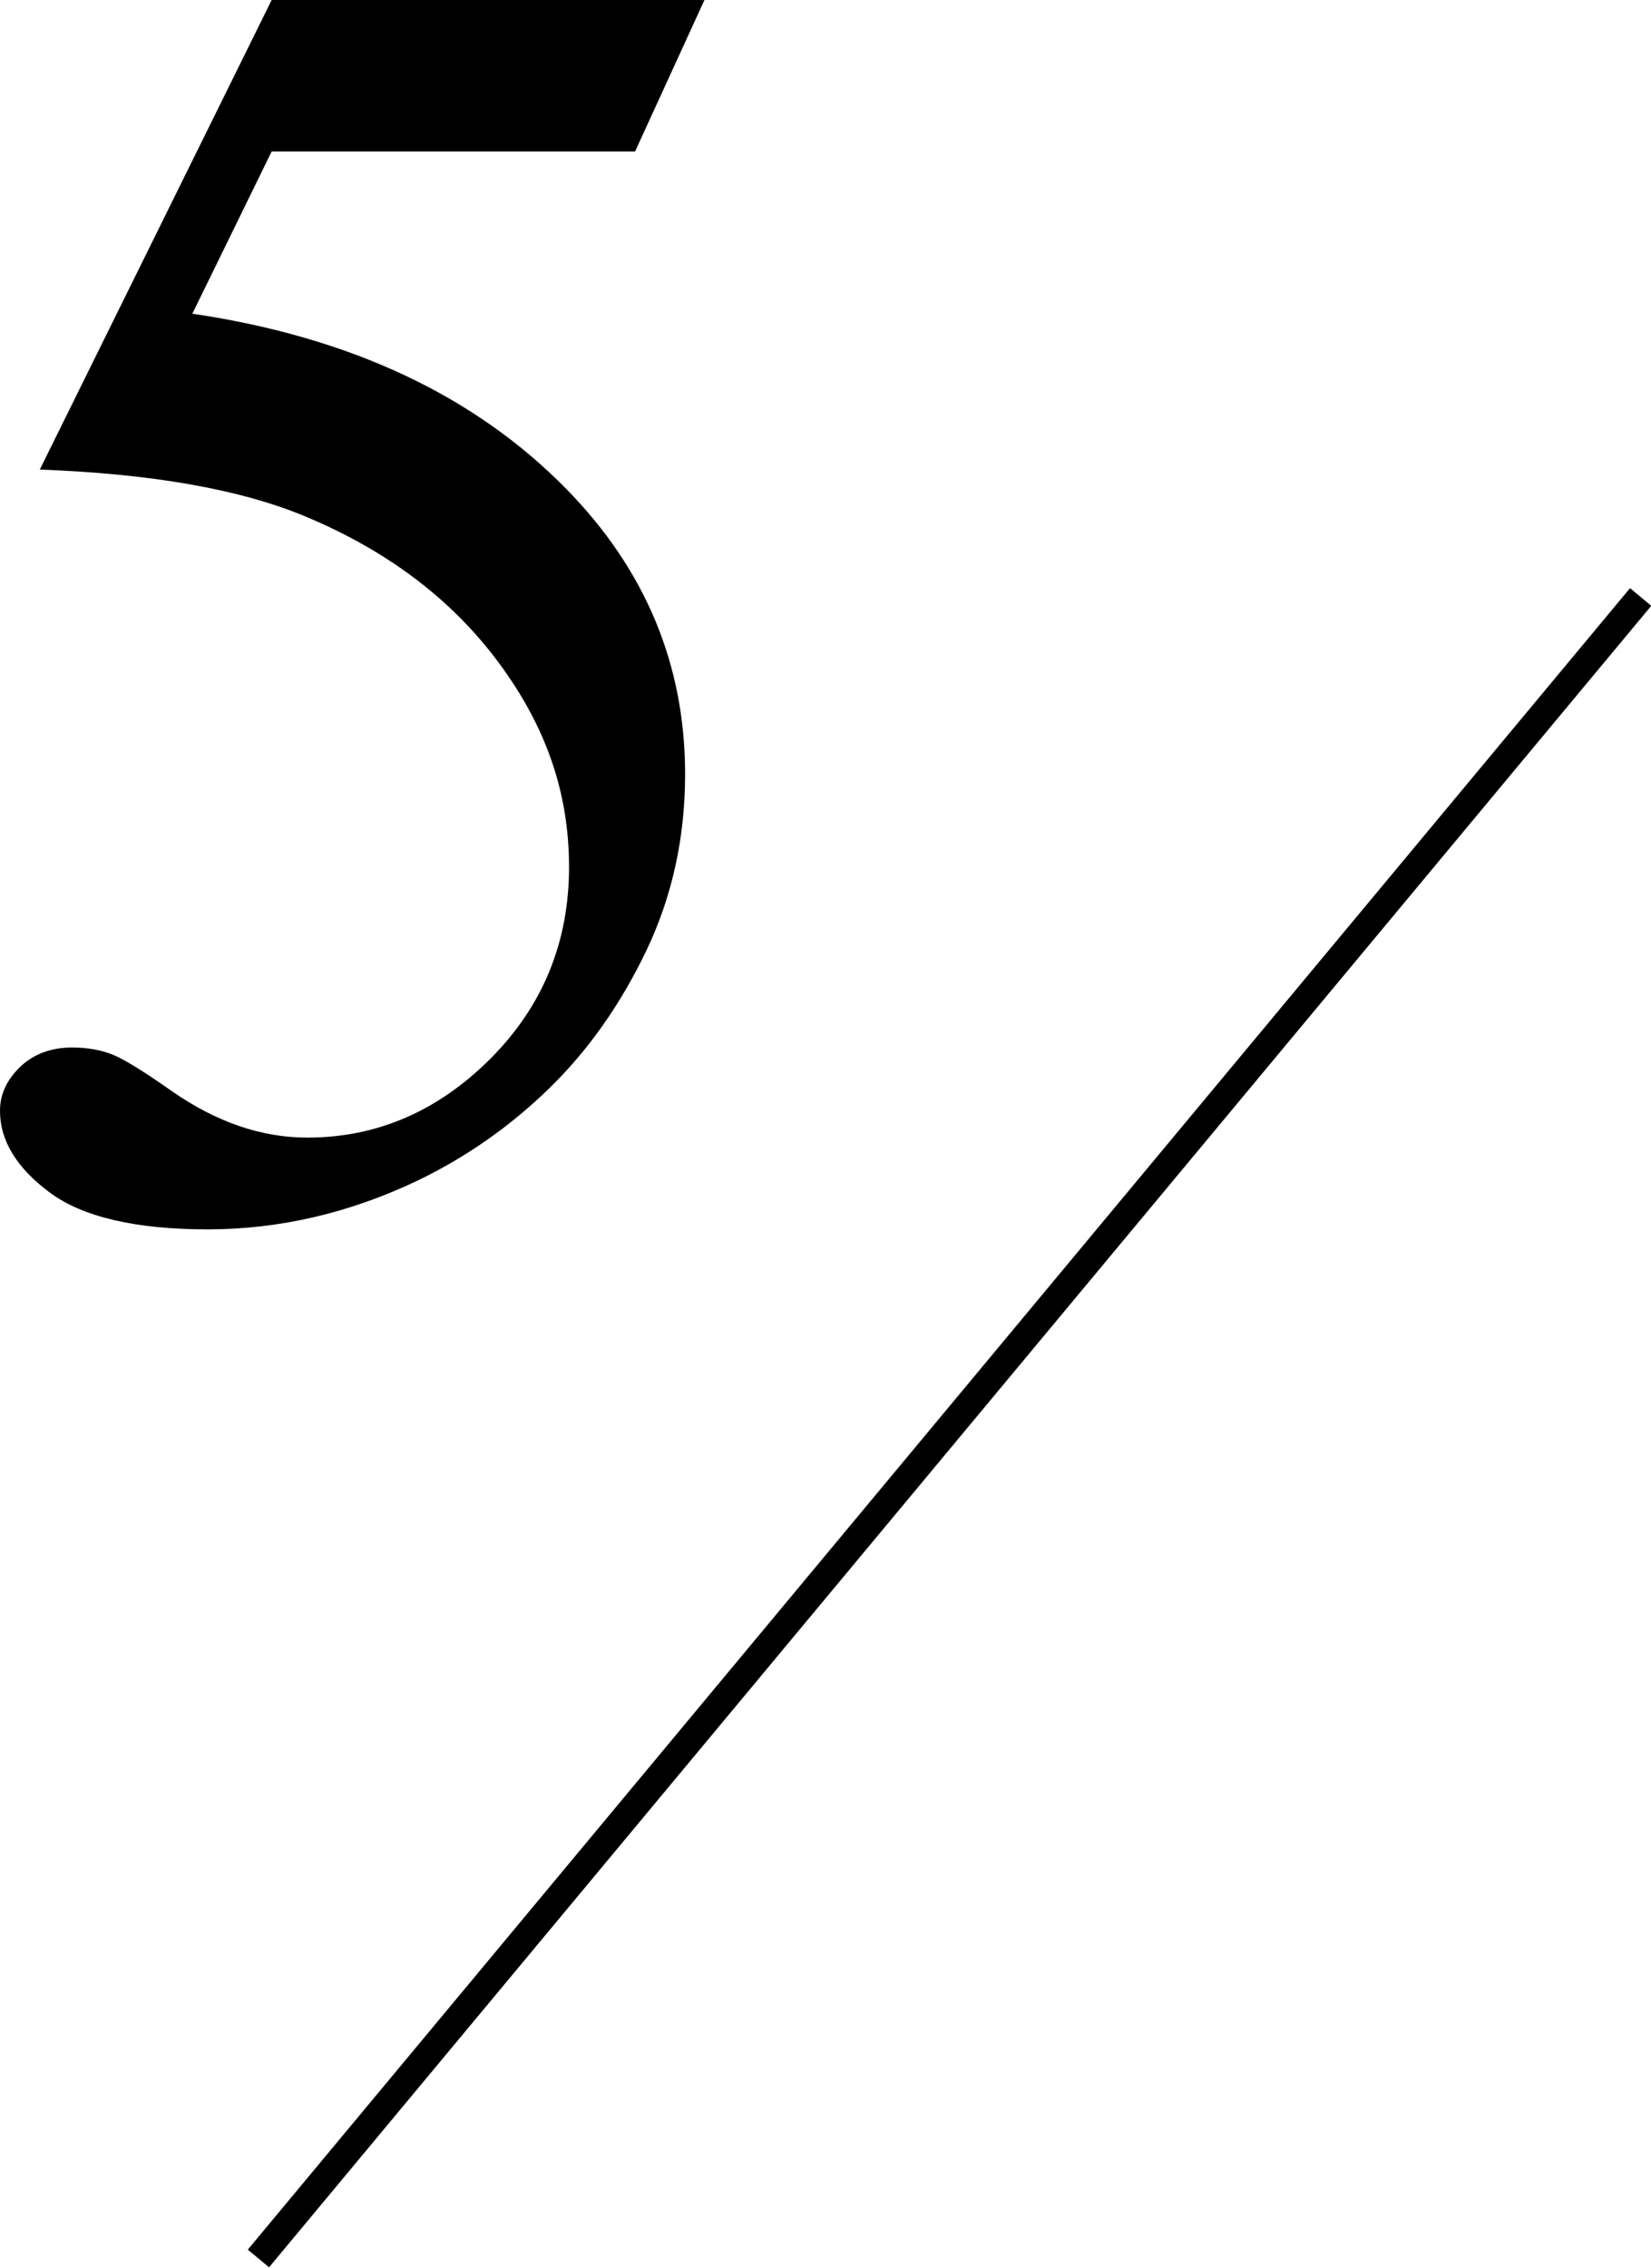 <?xml version="1.0" encoding="UTF-8"?>
<svg id="_レイヤー_2" data-name="レイヤー 2" xmlns="http://www.w3.org/2000/svg" viewBox="0 0 59.74 82.05">
  <g id="txt">
    <g>
      <path d="M25.49,0l-2.51,5.48h-13.15l-2.87,5.87c5.69.84,10.21,2.95,13.54,6.35,2.86,2.92,4.29,6.36,4.29,10.31,0,2.3-.47,4.43-1.4,6.38-.94,1.96-2.11,3.62-3.53,5-1.42,1.38-3,2.48-4.74,3.32-2.47,1.18-5.01,1.77-7.61,1.77s-4.53-.45-5.72-1.34c-1.19-.89-1.79-1.87-1.79-2.95,0-.6.25-1.13.74-1.6.49-.46,1.12-.69,1.87-.69.56,0,1.05.09,1.47.26.42.17,1.13.61,2.14,1.32,1.61,1.12,3.24,1.68,4.9,1.68,2.51,0,4.72-.95,6.62-2.85,1.9-1.9,2.85-4.22,2.85-6.94s-.85-5.11-2.55-7.4-4.04-4.06-7.03-5.3c-2.34-.97-5.53-1.53-9.57-1.68L9.83,0h15.66Z"/>
      <rect x="-4.74" y="51.16" width="78.2" height="1" transform="translate(-27.33 45.03) rotate(-50.24)"/>
    </g>
  </g>
</svg>
